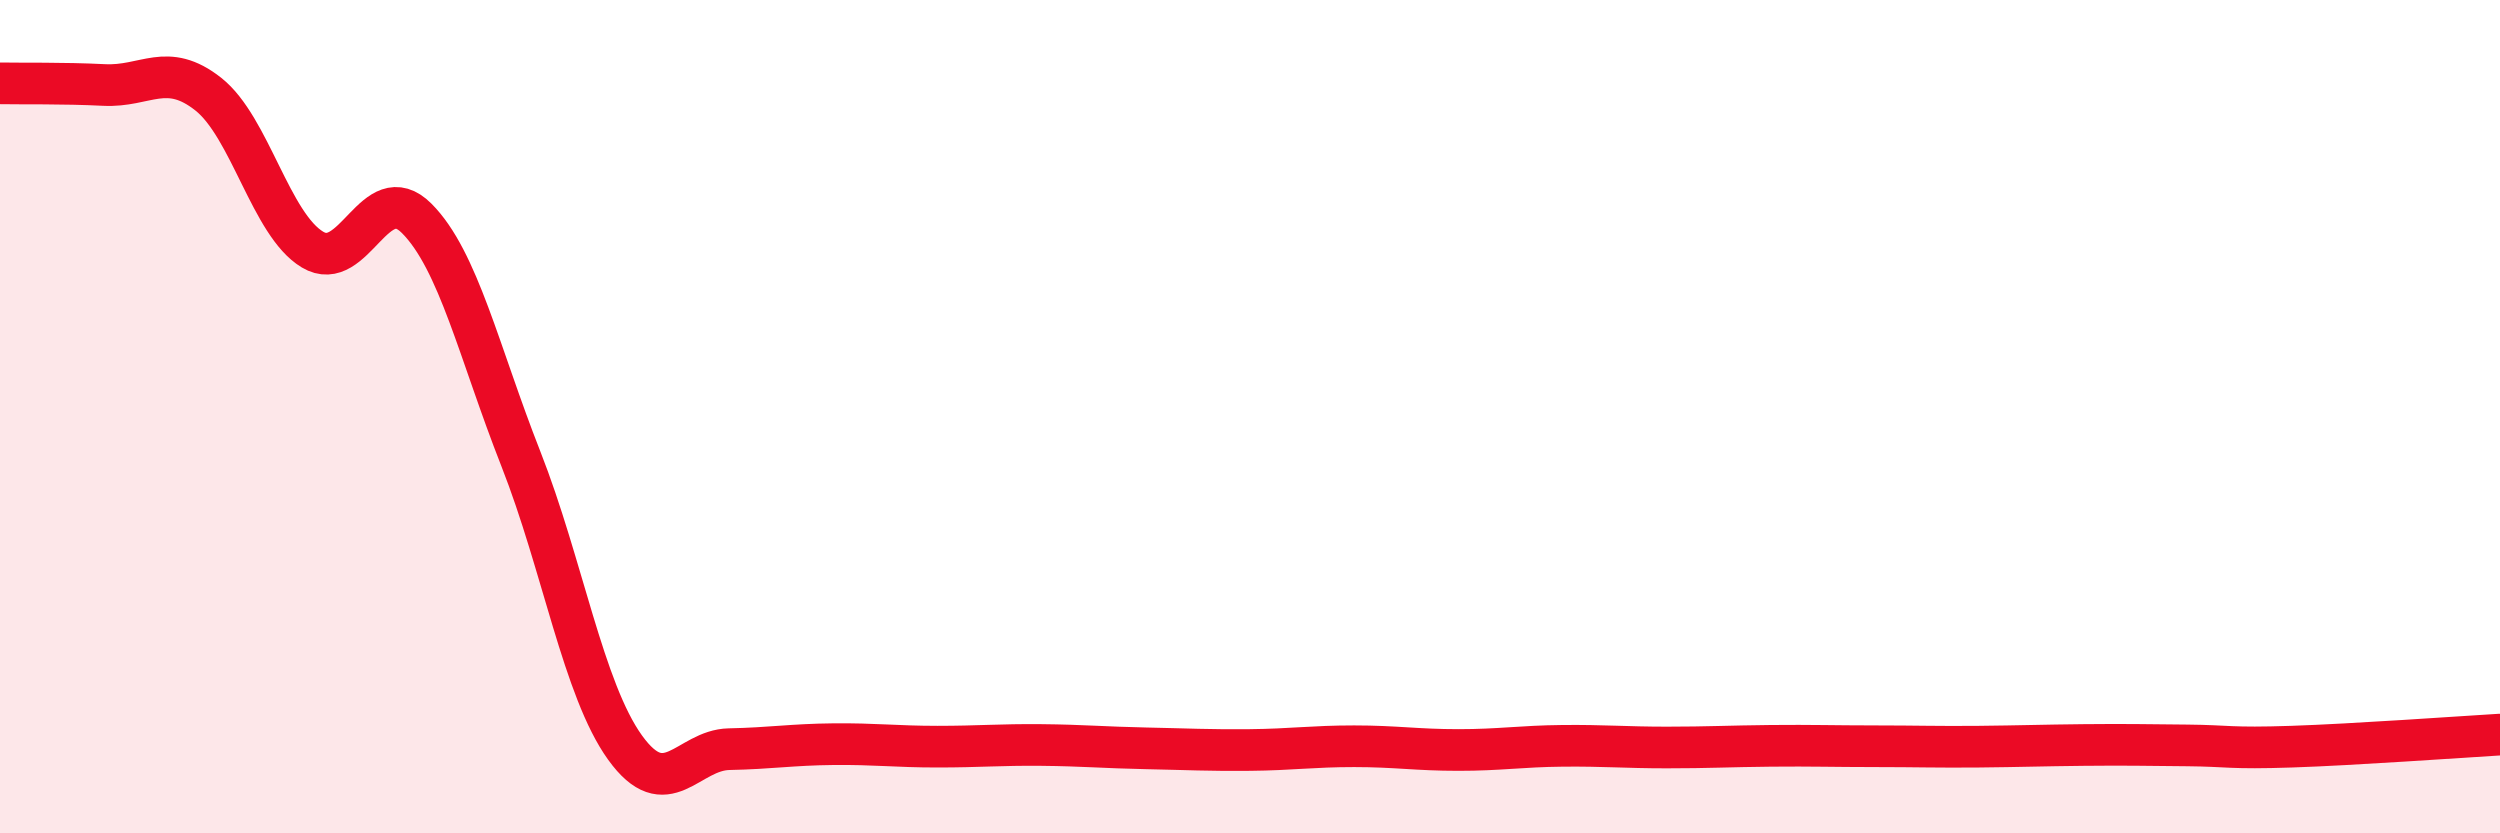 
    <svg width="60" height="20" viewBox="0 0 60 20" xmlns="http://www.w3.org/2000/svg">
      <path
        d="M 0,2 C 0.5,2.01 1.5,1.99 2.5,2.04 C 3.5,2.09 4,1.47 5,2.26 C 6,3.05 6.5,5.39 7.5,5.99 C 8.5,6.59 9,4.24 10,5.24 C 11,6.24 11.5,8.47 12.5,11.01 C 13.5,13.55 14,16.55 15,17.94 C 16,19.33 16.5,18 17.5,17.98 C 18.5,17.96 19,17.87 20,17.86 C 21,17.85 21.5,17.92 22.5,17.92 C 23.5,17.92 24,17.87 25,17.88 C 26,17.89 26.5,17.94 27.5,17.96 C 28.5,17.98 29,18.01 30,18 C 31,17.99 31.5,17.91 32.5,17.91 C 33.5,17.91 34,18 35,18 C 36,18 36.5,17.91 37.5,17.9 C 38.5,17.89 39,17.94 40,17.94 C 41,17.94 41.5,17.91 42.5,17.9 C 43.5,17.89 44,17.91 45,17.91 C 46,17.91 46.5,17.93 47.5,17.92 C 48.5,17.91 49,17.89 50,17.88 C 51,17.87 51.5,17.88 52.5,17.89 C 53.5,17.9 53.5,17.97 55,17.92 C 56.5,17.87 59,17.69 60,17.63L60 20L0 20Z"
        fill="#EB0A25"
        opacity="0.1"
        stroke-linecap="round"
        stroke-linejoin="round"
      />
      <path
        d="M 0,2 C 0.5,2.01 1.5,1.99 2.5,2.04 C 3.5,2.09 4,1.47 5,2.26 C 6,3.05 6.5,5.39 7.5,5.99 C 8.5,6.59 9,4.24 10,5.24 C 11,6.24 11.5,8.47 12.5,11.01 C 13.5,13.55 14,16.55 15,17.94 C 16,19.33 16.5,18 17.5,17.98 C 18.5,17.96 19,17.87 20,17.86 C 21,17.85 21.5,17.92 22.5,17.92 C 23.5,17.92 24,17.87 25,17.88 C 26,17.89 26.5,17.94 27.5,17.96 C 28.5,17.98 29,18.01 30,18 C 31,17.99 31.5,17.91 32.5,17.91 C 33.5,17.91 34,18 35,18 C 36,18 36.5,17.91 37.5,17.9 C 38.5,17.89 39,17.94 40,17.94 C 41,17.94 41.5,17.91 42.5,17.9 C 43.5,17.89 44,17.91 45,17.91 C 46,17.91 46.5,17.93 47.5,17.92 C 48.5,17.91 49,17.89 50,17.88 C 51,17.87 51.5,17.88 52.5,17.89 C 53.5,17.9 53.5,17.97 55,17.92 C 56.5,17.87 59,17.69 60,17.63"
        stroke="#EB0A25"
        stroke-width="1"
        fill="none"
        stroke-linecap="round"
        stroke-linejoin="round"
      />
    </svg>
  